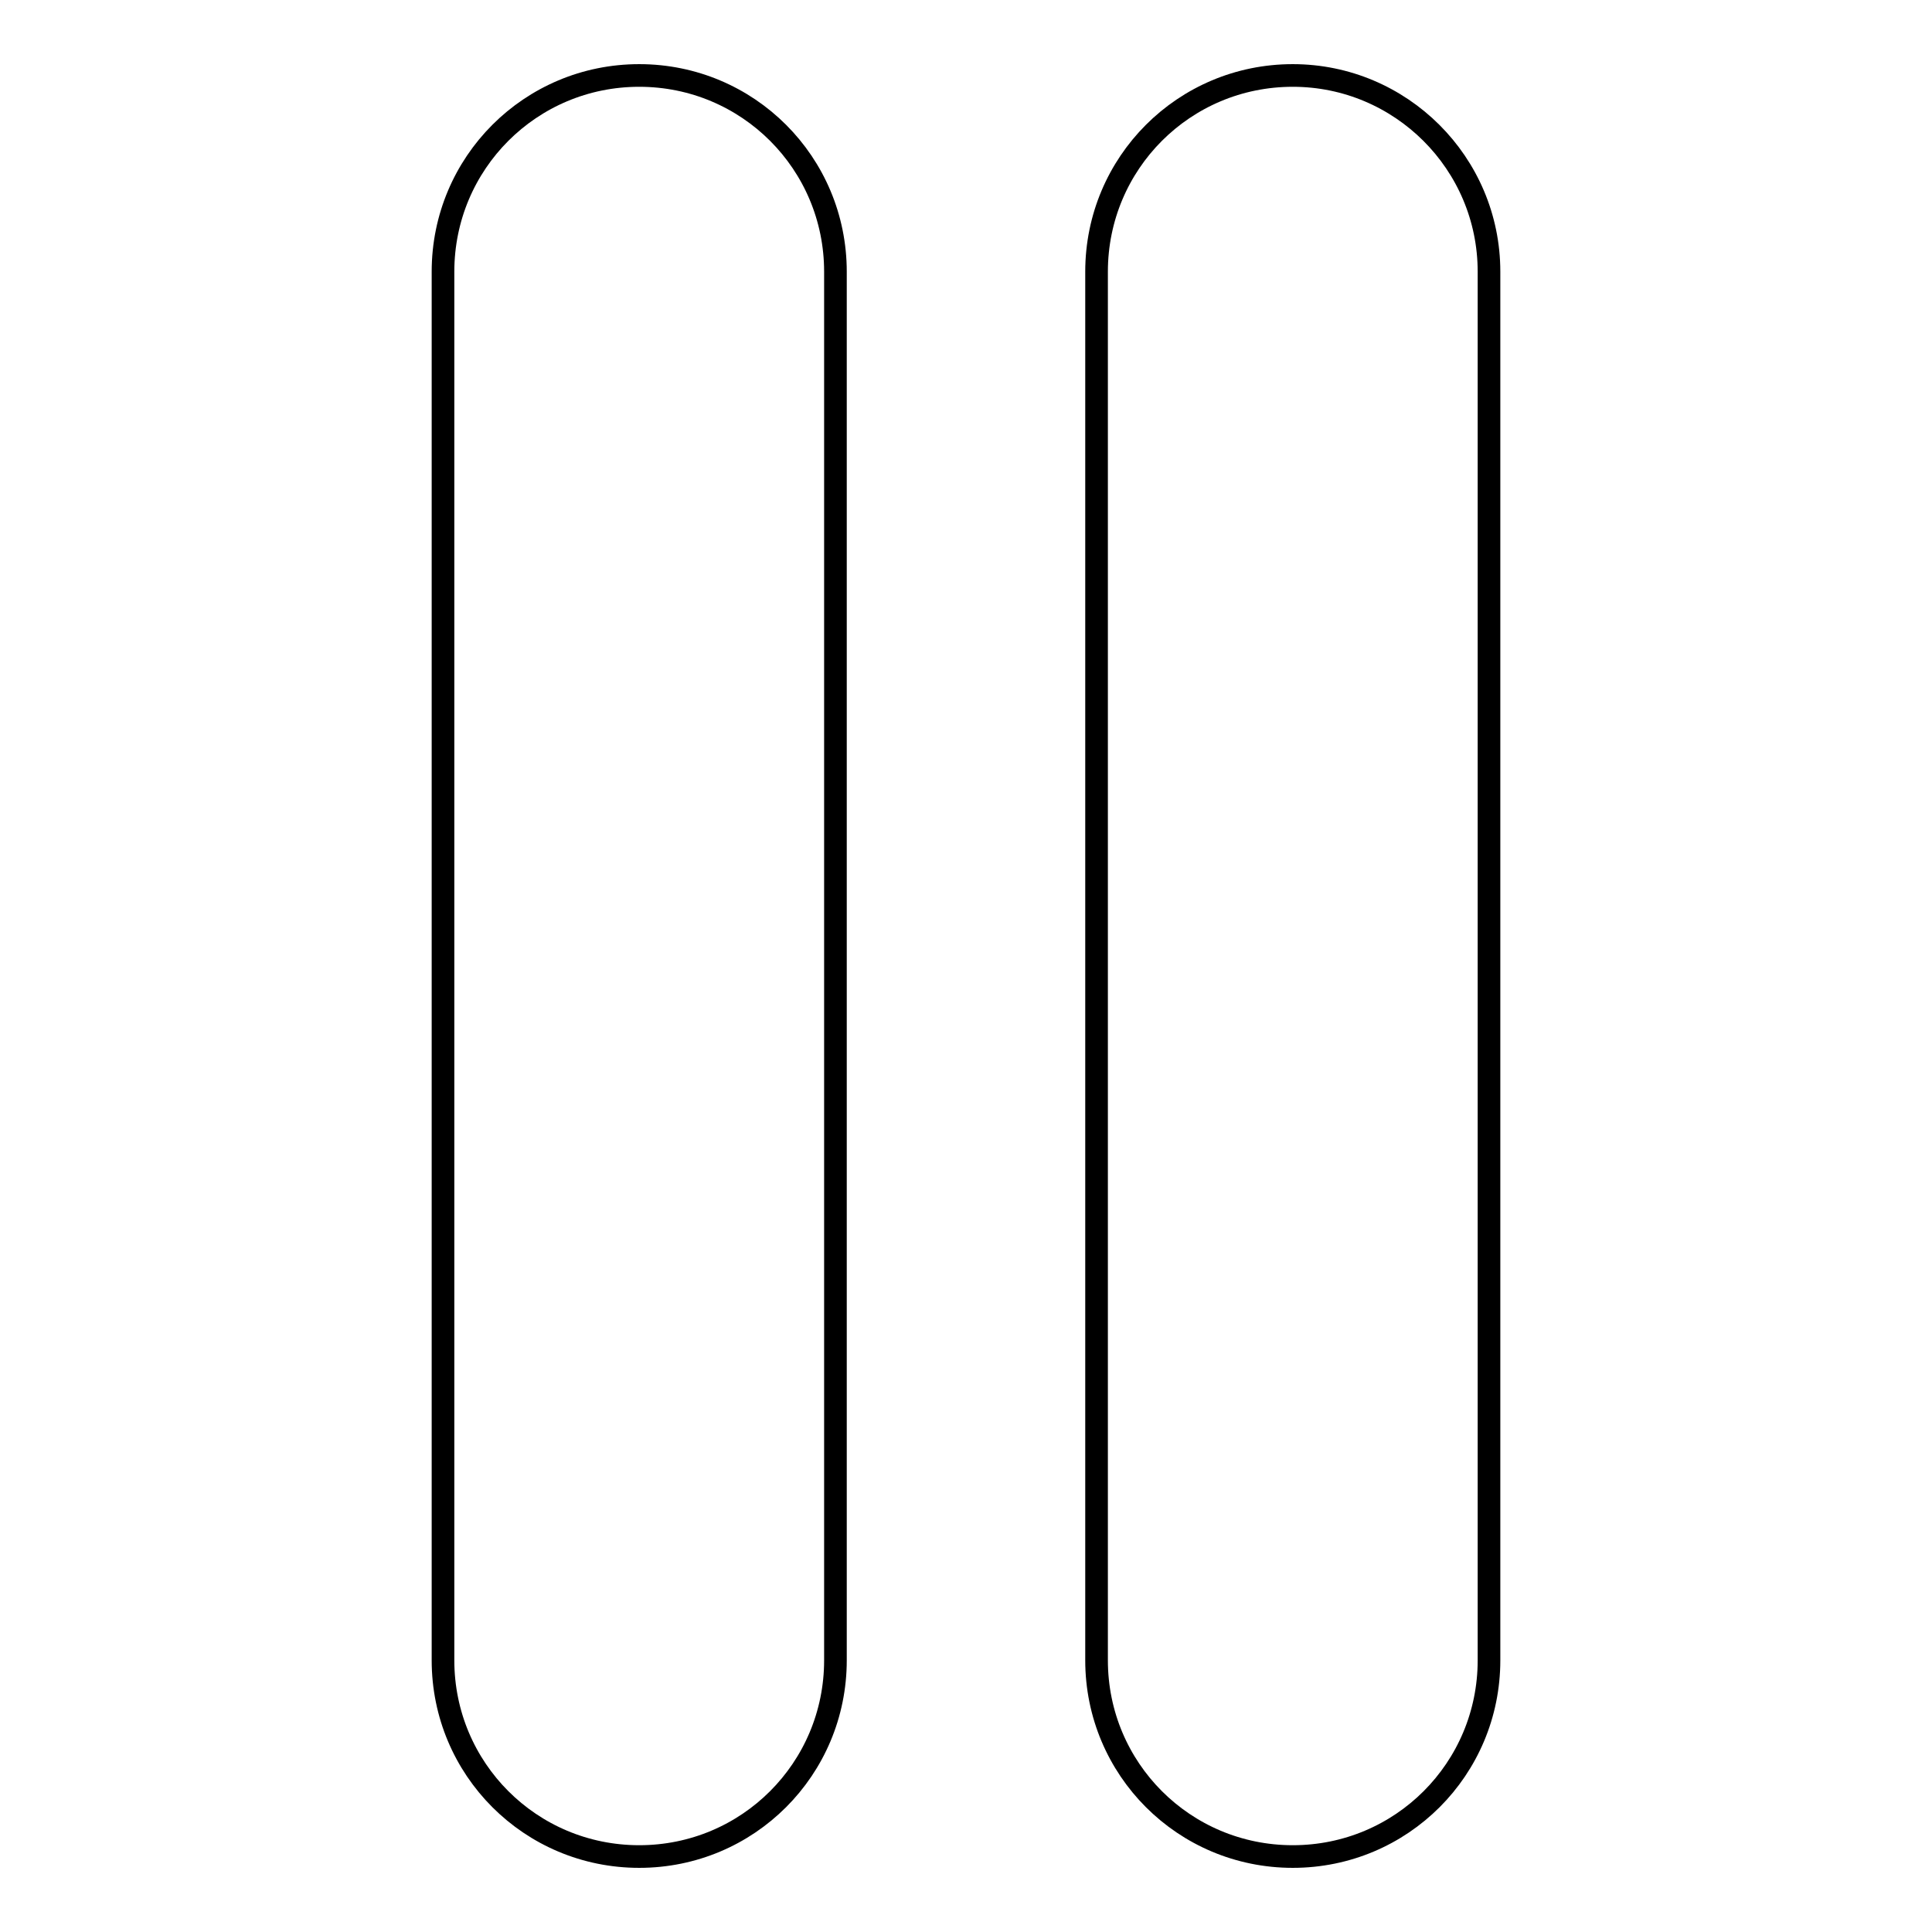 <?xml version="1.0" encoding="utf-8"?>
<!-- Svg Vector Icons : http://www.onlinewebfonts.com/icon -->
<!DOCTYPE svg PUBLIC "-//W3C//DTD SVG 1.1//EN" "http://www.w3.org/Graphics/SVG/1.1/DTD/svg11.dtd">
<svg version="1.1" xmlns="http://www.w3.org/2000/svg" xmlns:xlink="http://www.w3.org/1999/xlink" x="0px" y="0px" viewBox="0 0 256 256" enable-background="new 0 0 256 256" xml:space="preserve">
<g><g><path stroke-width="3" fill-opacity="0" stroke="#000000"  d="M84.7,10c-14.4,0-26,11.6-26,26V220c0,14.4,11.6,26,26,26c14.4,0,26-11.6,26-26V36C110.7,21.6,99.1,10,84.7,10z"/><path stroke-width="3" fill-opacity="0" stroke="#000000"  d="M171.3,10c-14.4,0-26,11.6-26,26V220c0,14.4,11.6,26,26,26c14.4,0,26-11.6,26-26V36C197.3,21.6,185.6,10,171.3,10z"/></g></g>
</svg>